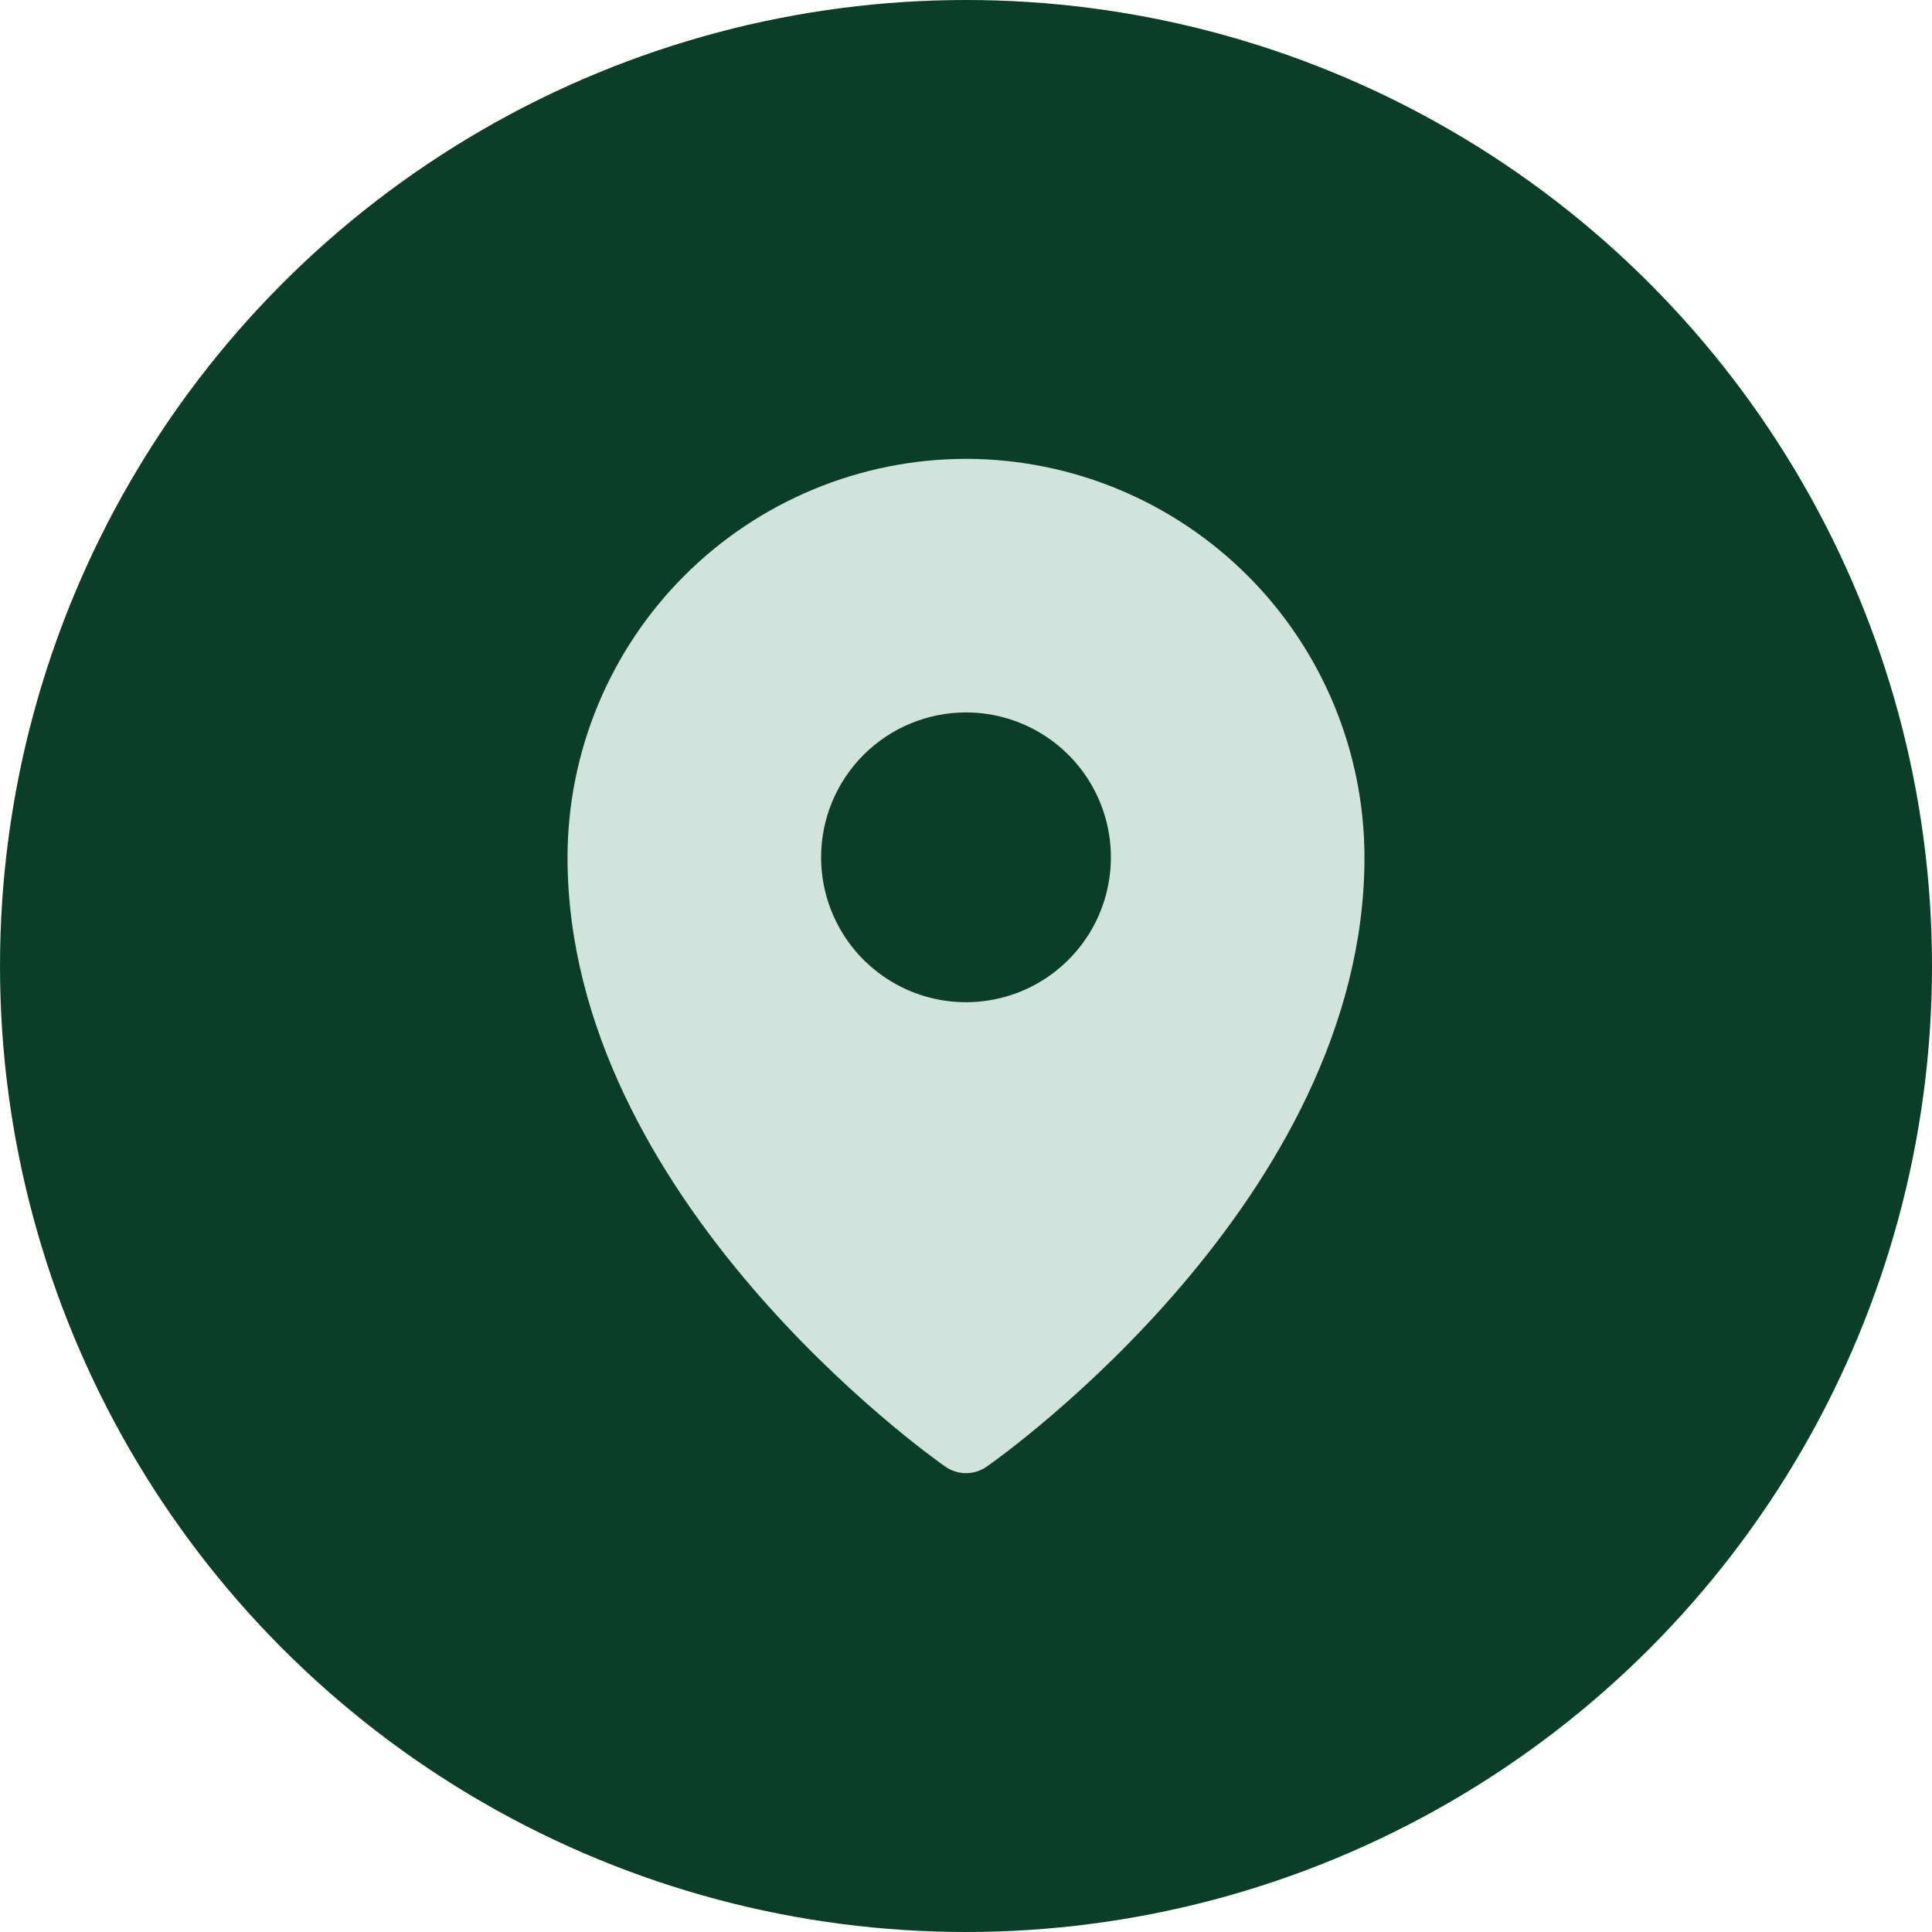 <svg width="40" height="40" viewBox="0 0 40 40" fill="none" xmlns="http://www.w3.org/2000/svg">
<circle cx="20" cy="20" r="20" fill="#0B3E29"/>
<g clip-path="url(#clip0_1185_4926)">
<path d="M20 9.5C17.813 9.502 15.716 10.373 14.169 11.919C12.623 13.466 11.752 15.563 11.75 17.75C11.75 24.809 19.25 30.141 19.57 30.364C19.696 30.452 19.846 30.5 20 30.5C20.154 30.5 20.304 30.452 20.43 30.364C20.75 30.141 28.25 24.809 28.25 17.75C28.247 15.563 27.378 13.466 25.831 11.919C24.284 10.373 22.187 9.502 20 9.5ZM20 14.75C20.593 14.75 21.173 14.926 21.667 15.256C22.16 15.585 22.545 16.054 22.772 16.602C22.999 17.15 23.058 17.753 22.942 18.335C22.827 18.917 22.541 19.452 22.121 19.871C21.702 20.291 21.167 20.577 20.585 20.692C20.003 20.808 19.4 20.749 18.852 20.522C18.304 20.295 17.835 19.91 17.506 19.417C17.176 18.923 17 18.343 17 17.75C17 16.954 17.316 16.191 17.879 15.629C18.441 15.066 19.204 14.75 20 14.75Z" fill="#D0E4DD"/>
</g>
<defs>
<clipPath id="clip0_1185_4926">
<rect width="24" height="24" fill="white" transform="translate(8 8)"/>
</clipPath>
</defs>
</svg>
